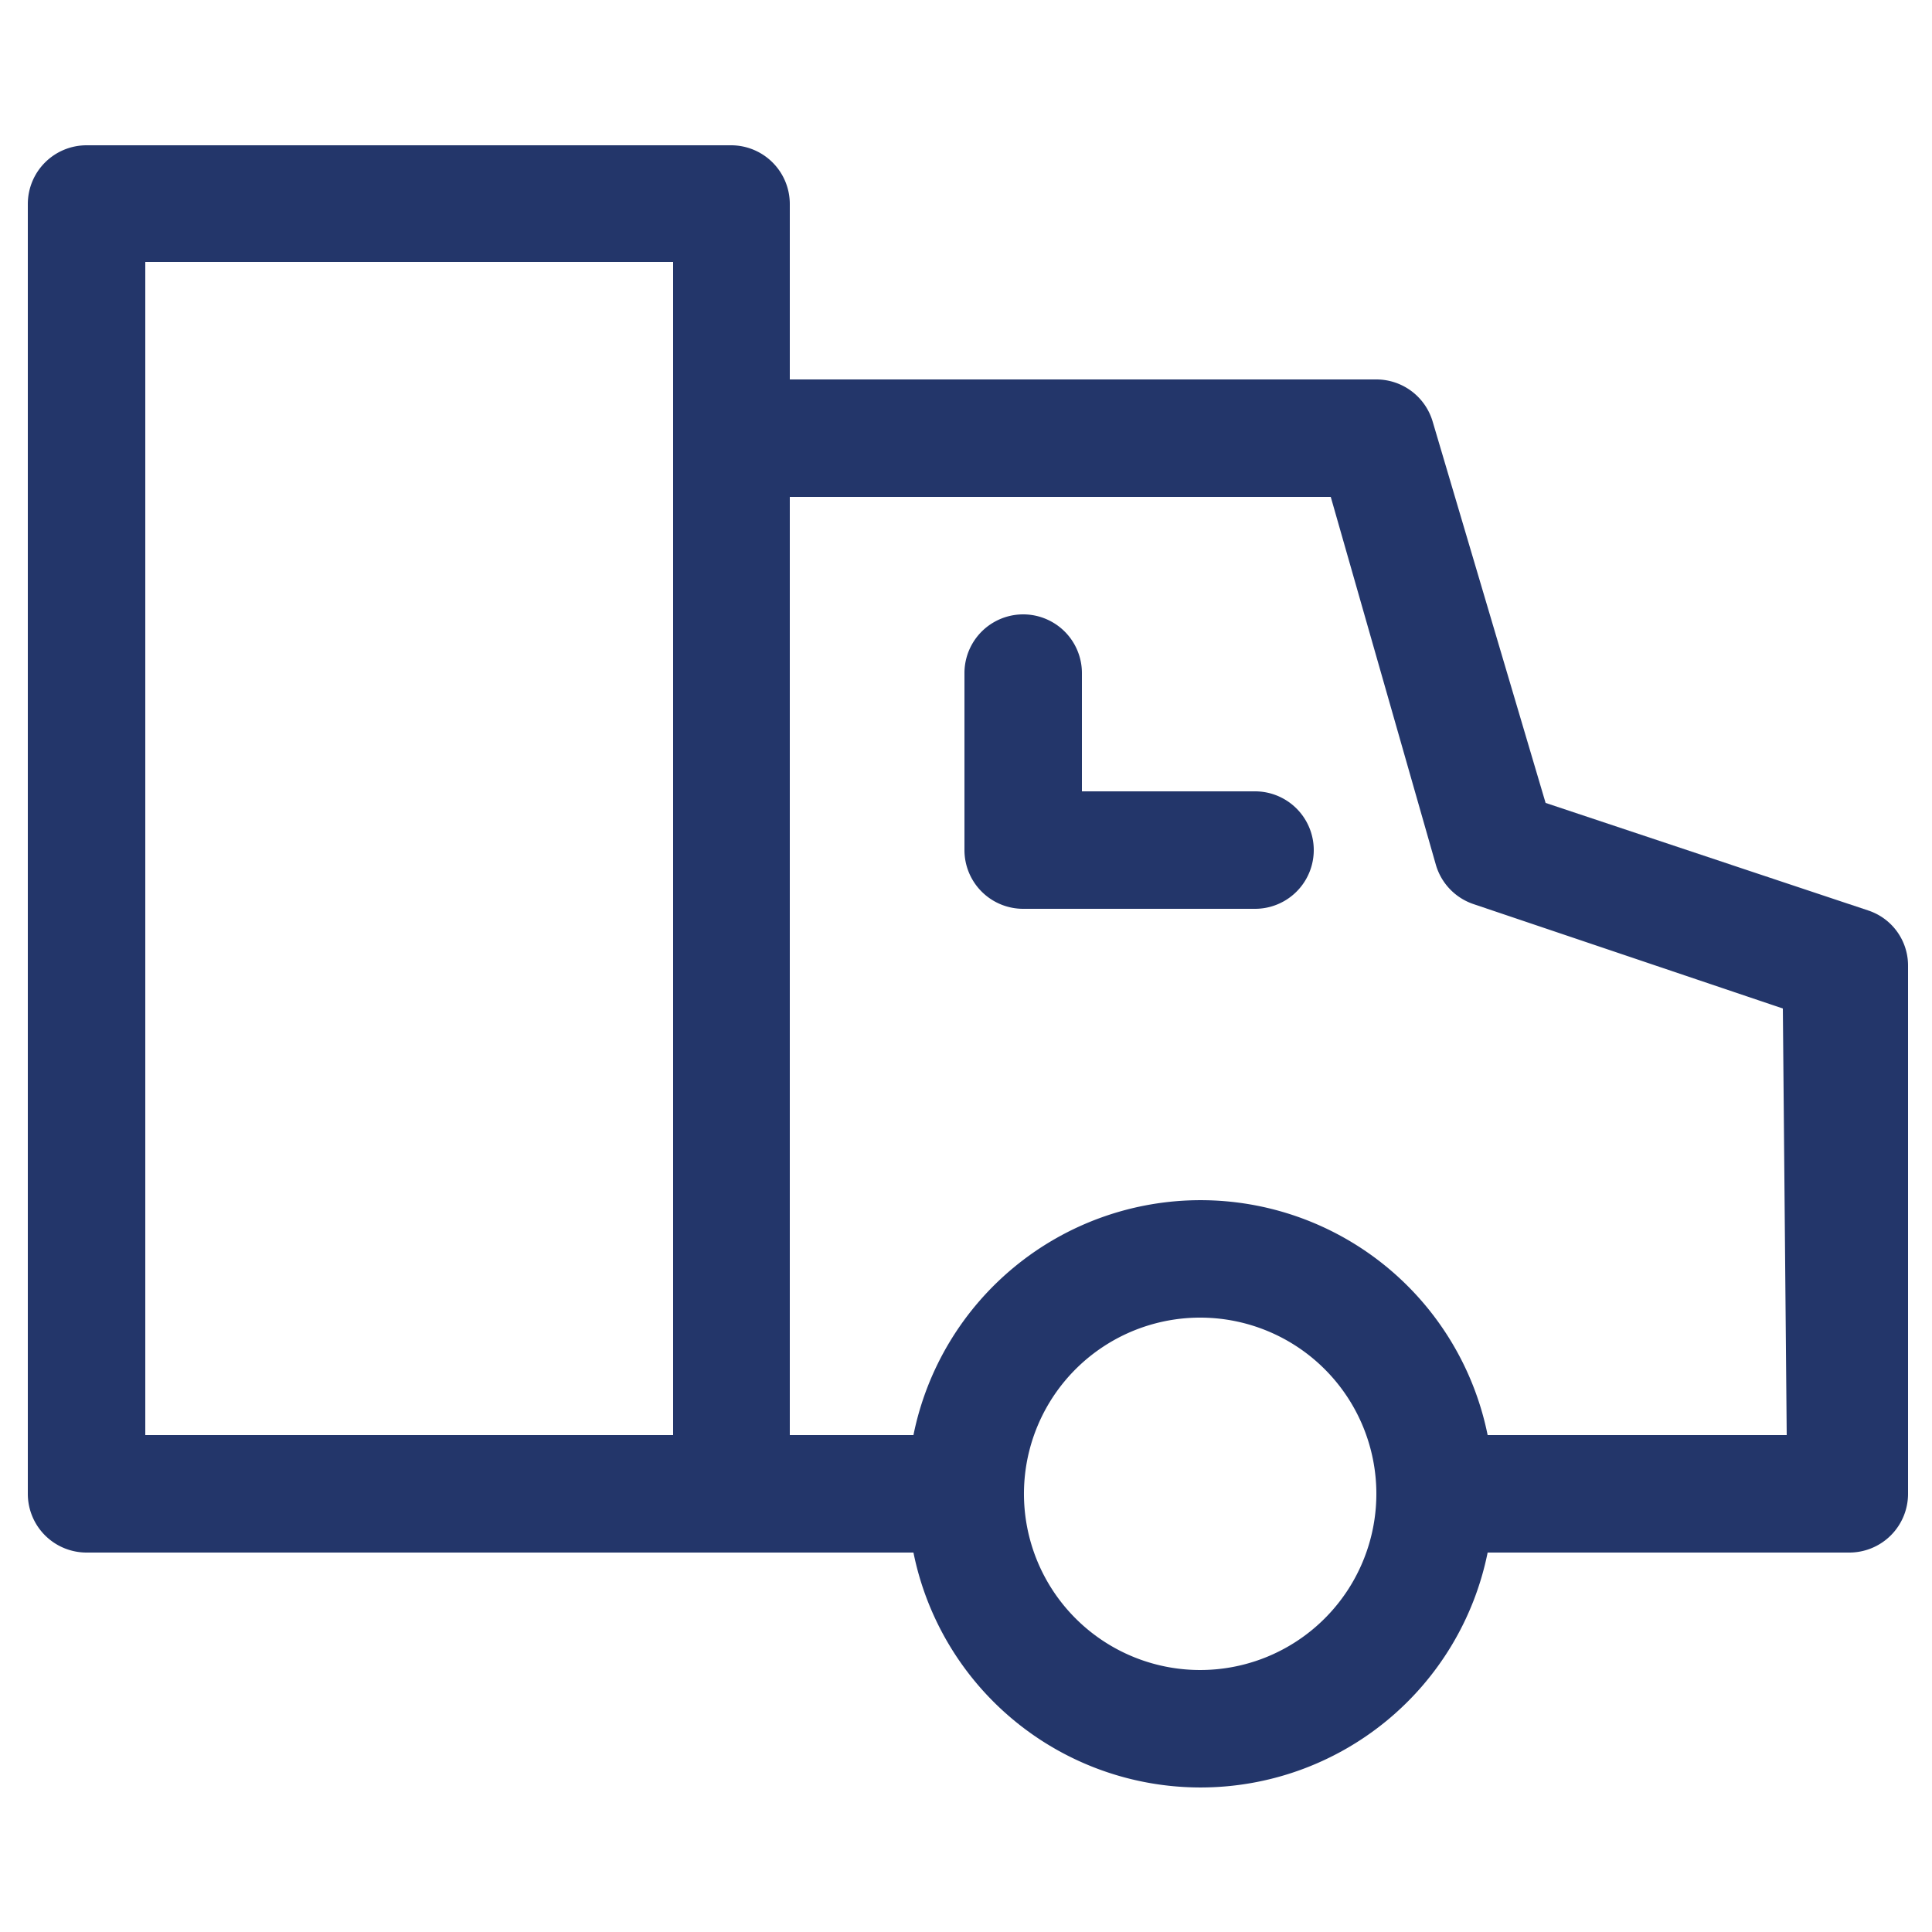 <svg id="Layer_1" data-name="Layer 1" xmlns="http://www.w3.org/2000/svg" viewBox="0 0 25 25"><defs><style>.cls-1,.cls-2{fill:#23366a;}.cls-2{fill-rule:evenodd;}</style></defs><path class="cls-1" d="M14,8.71a.76.76,0,1,0-1.52,0V11a.76.76,0,0,0,.76.76h3a.76.76,0,0,0,0-1.52H14Z"/><path class="cls-2" d="M.36,2.64a.76.76,0,0,1,.76-.76H9.46a.76.76,0,0,1,.76.76V4.91h7.59a.76.76,0,0,1,.73.55L20,10.39l4.17,1.39a.75.75,0,0,1,.52.72v6.83a.76.76,0,0,1-.76.76H19.25a3.79,3.79,0,0,1-7.43,0H1.12a.76.76,0,0,1-.76-.76ZM23.12,18.57H19.25a3.79,3.79,0,0,0-7.43,0h-1.6V6.43h7l1.36,4.76a.76.76,0,0,0,.49.51l4,1.35Zm-7.58-1.52a2.28,2.28,0,1,0,2.27,2.28A2.28,2.28,0,0,0,15.54,17.05ZM8.71,3.39V18.57H1.88V3.39Z"/></svg>